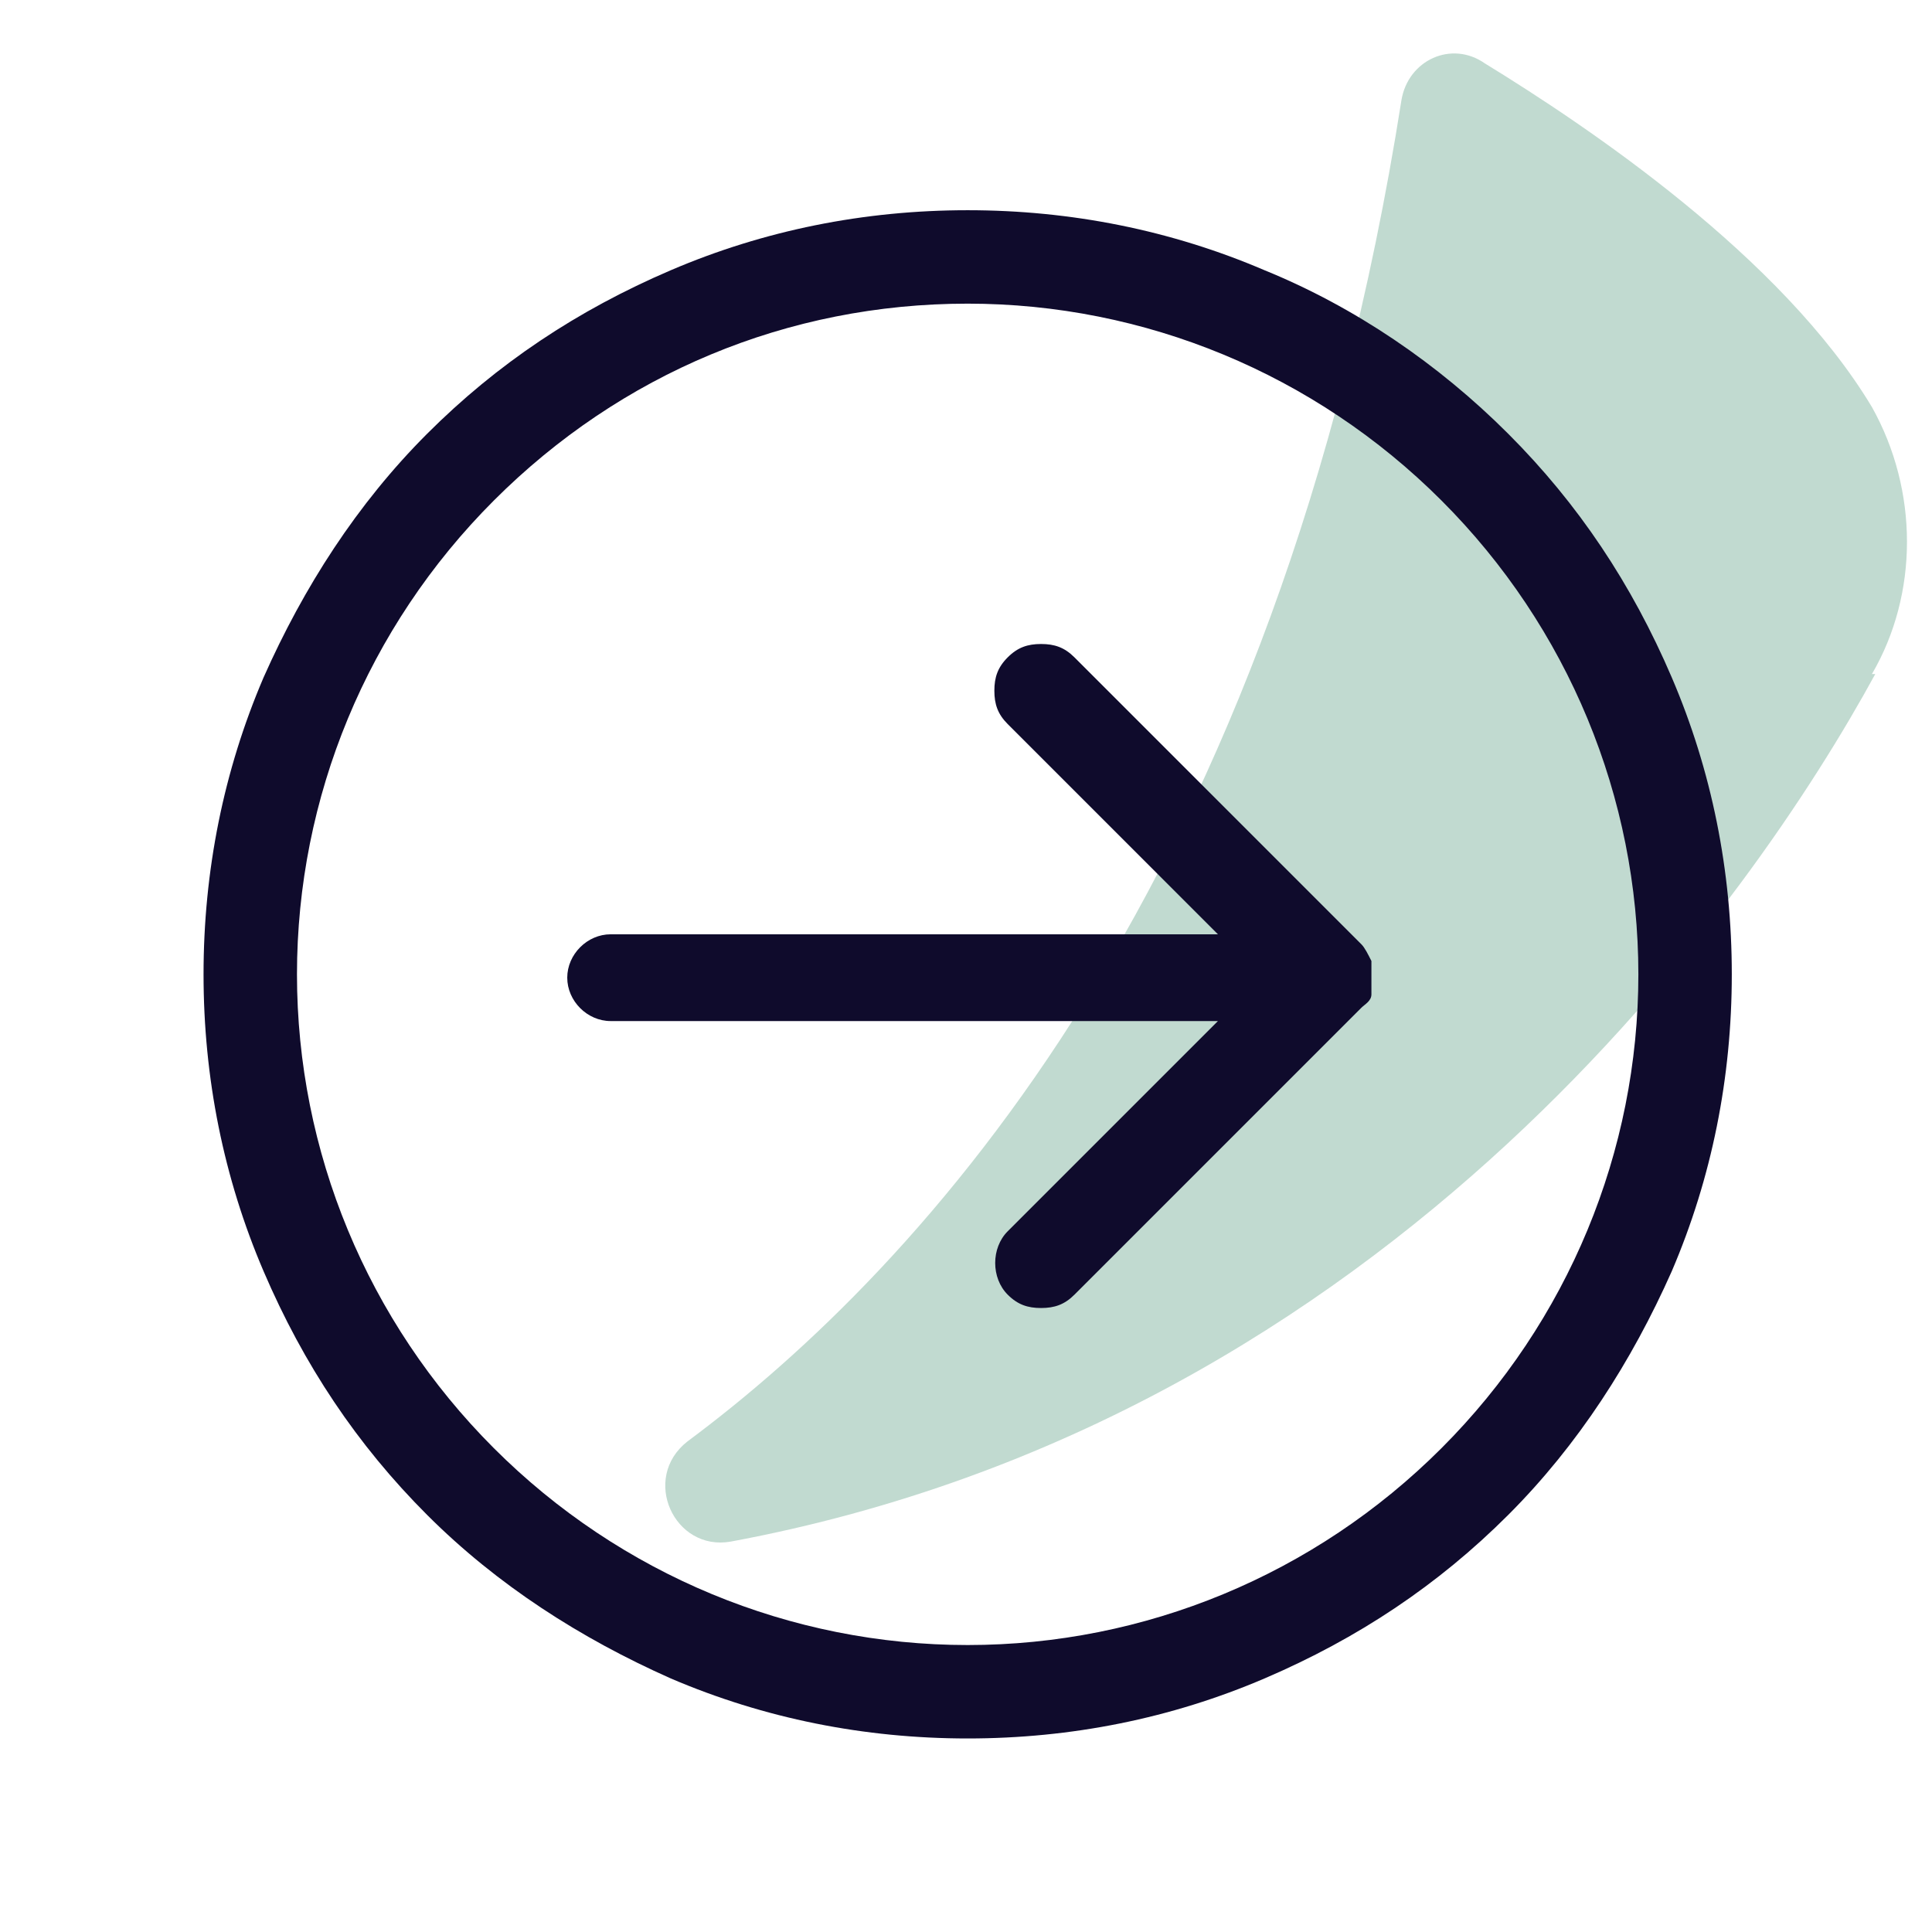 <?xml version="1.0" encoding="UTF-8"?>
<svg id="Layer_1" xmlns="http://www.w3.org/2000/svg" version="1.1" viewBox="0 0 57.9 57.9">
  <!-- Generator: Adobe Illustrator 29.1.0, SVG Export Plug-In . SVG Version: 2.1.0 Build 142)  -->
  <defs>
    <style>
      .st0 {
        fill: #0f0b2c;
      }

      .st1 {
        fill: #66a38a;
        isolation: isolate;
        opacity: .4;
      }
    </style>
  </defs>
  <g id="Layer_2">
    <path class="st1" d="M56.2,20.2c-3.6,6.6-14.4,22.3-34.3,26-1.7.3-2.7-1.9-1.3-3,7-5.2,17.7-16.7,21.4-40.2.2-1.2,1.5-1.8,2.5-1.1,3.1,1.9,8.9,5.8,11.6,10.3,1.4,2.5,1.4,5.6,0,8h.1Z"/>
  </g>
  <g>
    <path class="st0" d="M29,52.1c-3.1,0-6.1-.6-8.9-1.8-2.7-1.2-5.2-2.8-7.3-4.9-2.1-2.1-3.7-4.5-4.9-7.3-1.2-2.8-1.8-5.8-1.8-8.9s.6-6.1,1.8-8.9c1.2-2.7,2.8-5.2,4.9-7.3,2.1-2.1,4.5-3.7,7.3-4.9,2.8-1.2,5.8-1.8,8.9-1.8s6.1.6,8.9,1.8c2.7,1.1,5.2,2.8,7.3,4.9,2.1,2.1,3.7,4.5,4.9,7.3,1.2,2.8,1.8,5.8,1.8,8.9s-.6,6.1-1.8,8.9c-1.2,2.7-2.8,5.2-4.9,7.3-2.1,2.1-4.5,3.7-7.3,4.9-2.8,1.2-5.8,1.8-8.9,1.8ZM29,9.1c-5.4,0-10.4,2.1-14.2,5.9-3.8,3.8-5.9,8.9-5.9,14.2s2.1,10.4,5.9,14.2c3.8,3.8,8.9,5.9,14.2,5.9s10.4-2.1,14.2-5.9,5.9-8.9,5.9-14.2-2.1-10.4-5.9-14.2c-3.8-3.8-8.9-5.9-14.2-5.9Z"/>
    <path class="st0" d="M31.2,39.2c-.4,0-.7-.1-1-.4-.5-.5-.5-1.4,0-1.9l6.3-6.3h-18.2c-.7,0-1.3-.6-1.3-1.3s.6-1.3,1.3-1.3h18.2l-6.3-6.3c-.3-.3-.4-.6-.4-1s.1-.7.4-1c.3-.3.6-.4,1-.4s.7.1,1,.4l8.6,8.6c.1.1.2.3.3.5,0,.2,0,.3,0,.5,0,.2,0,.4,0,.5,0,.2-.2.3-.3.4l-8.6,8.6c-.3.3-.6.4-1,.4Z"/>
  </g>
</svg>
